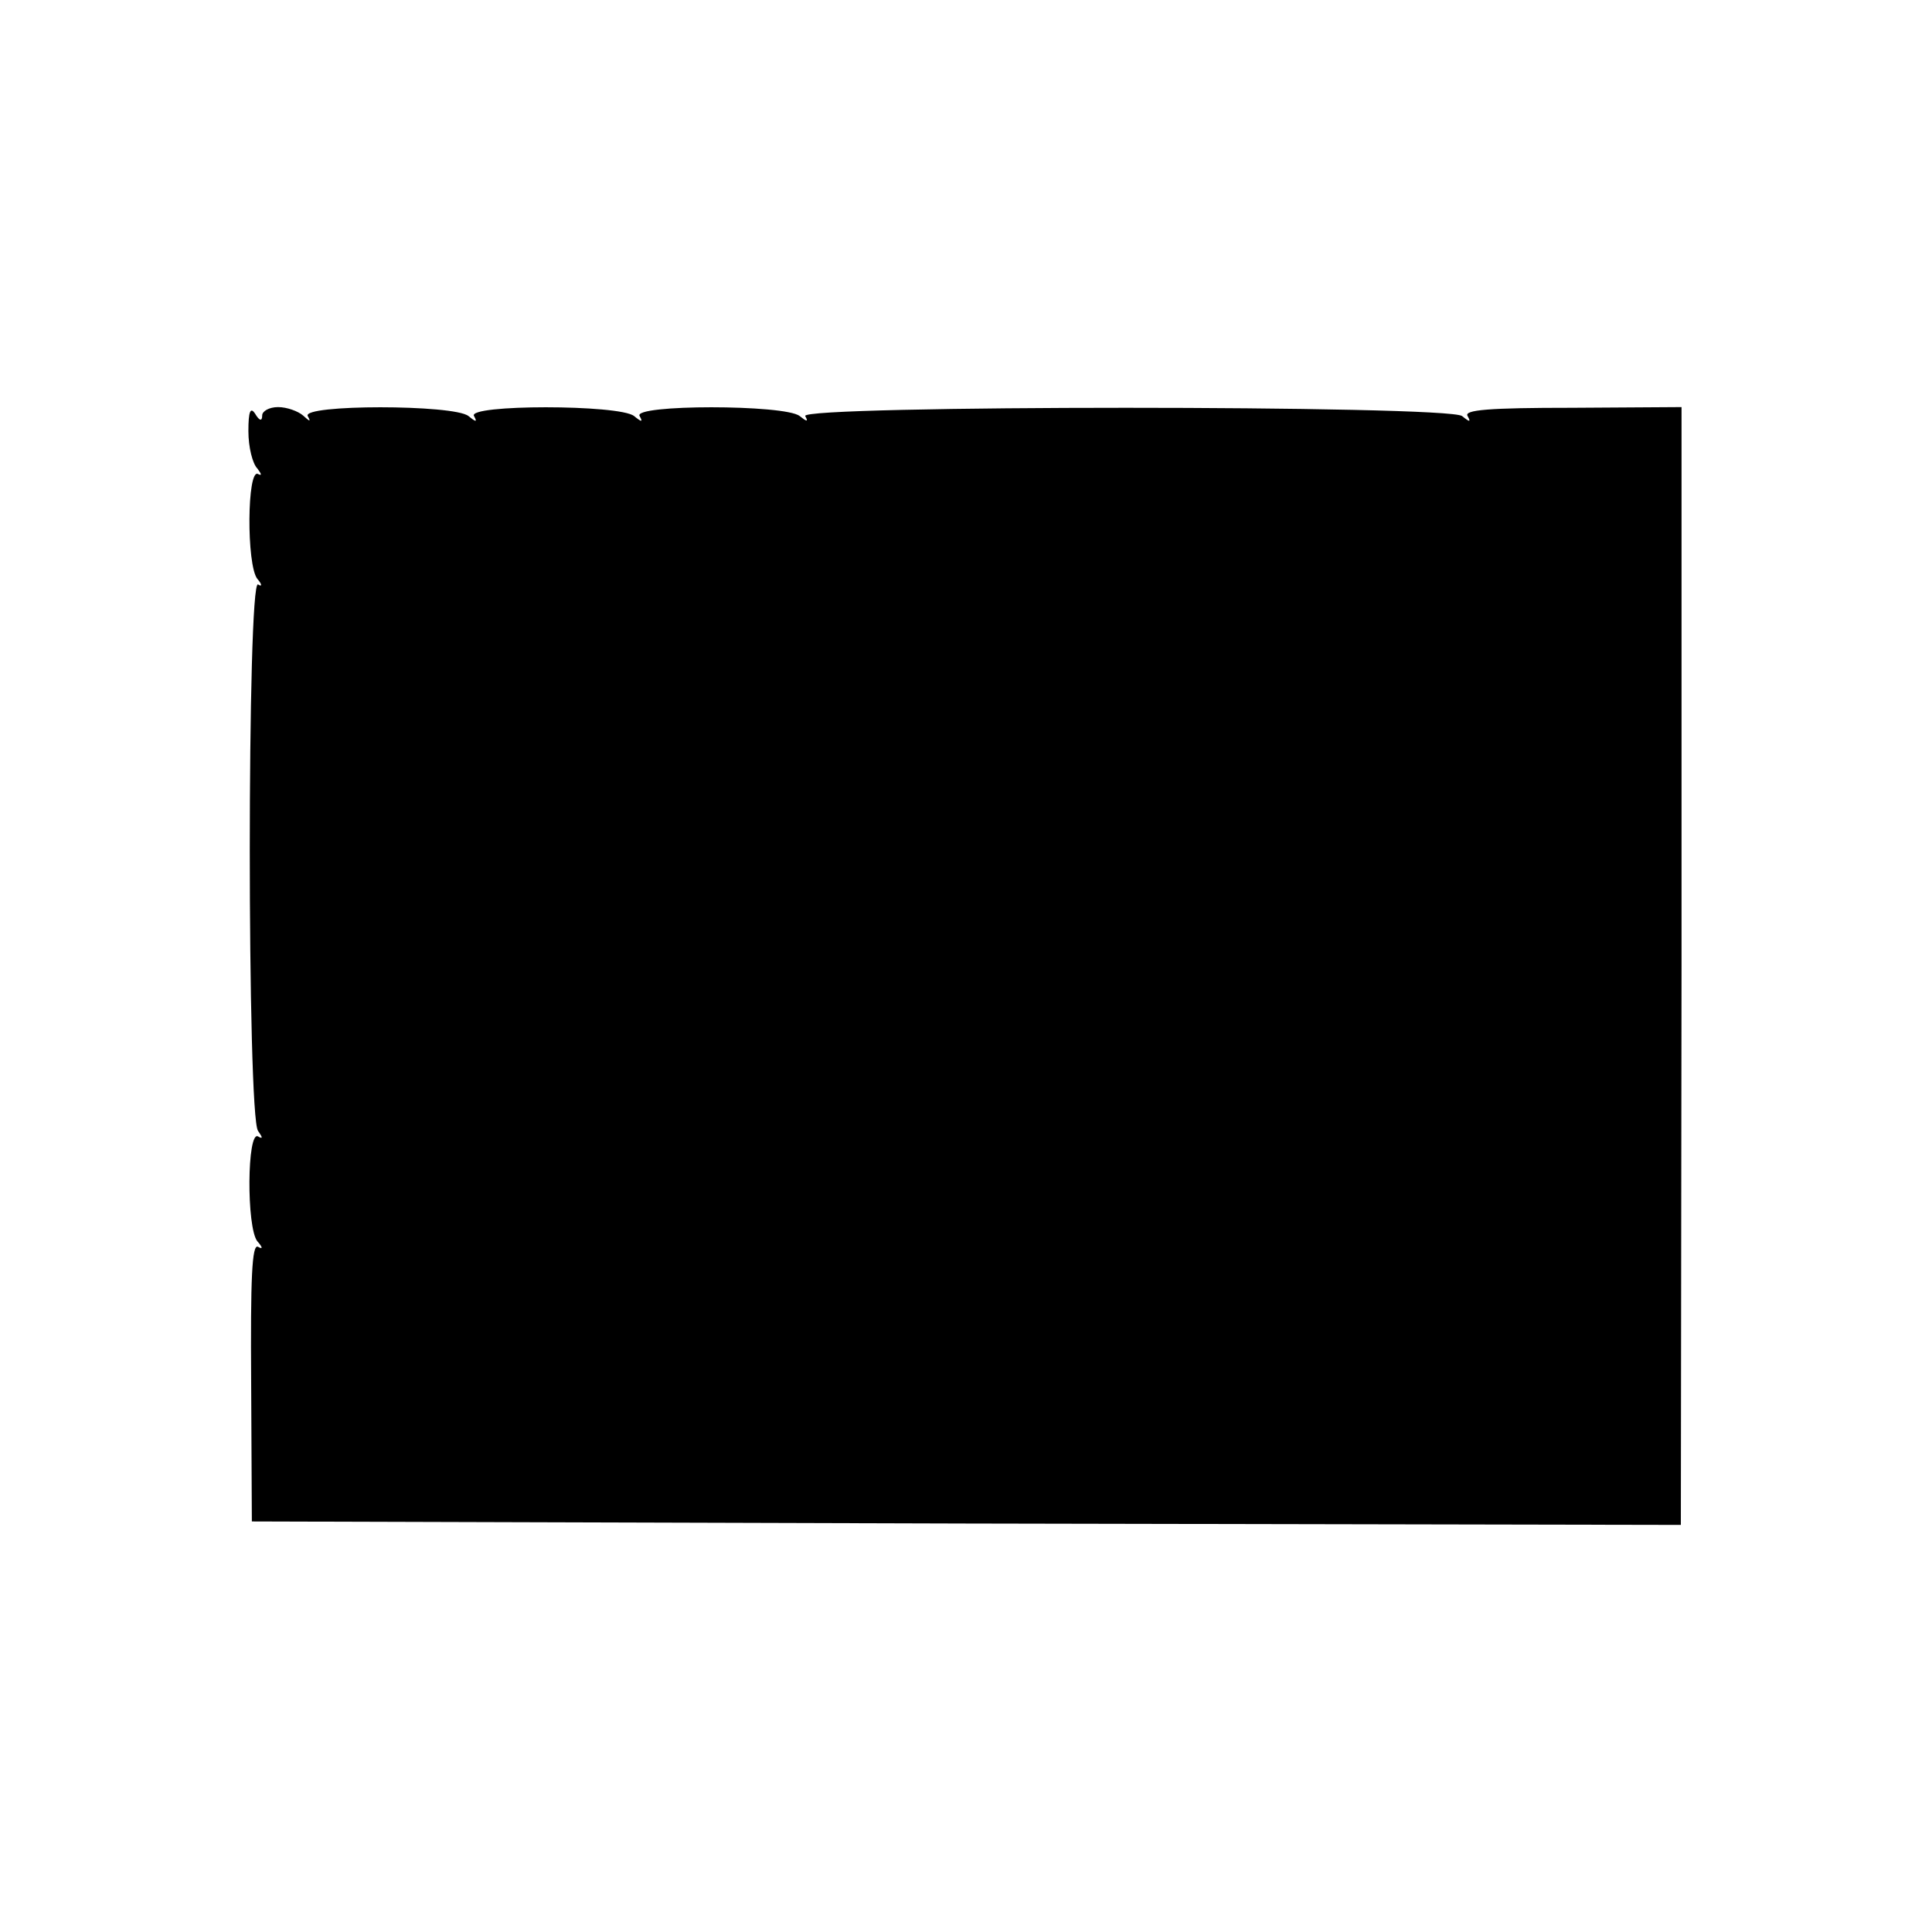 <svg version="1" xmlns="http://www.w3.org/2000/svg" width="373.333" height="373.333" viewBox="0 0 280 280"><path d="M36 62.5c0 2.3.6 4.7 1.3 5.4.6.8.7 1.1.1.8-1.6-.9-1.7 13.2-.1 15.2.7.8.7 1.2.1.8-1.6-.9-1.6 77.2 0 79.2.7 1 .7 1.2 0 .8-1.6-.9-1.7 13.2-.1 15.2.8.9.8 1.2.1.8-.9-.5-1.1 4.7-1 19.6l.1 20.2 103.6.3 103.5.2.1-81V59l-15.9.1c-12 0-15.7.3-15.1 1.2.5.9.3.9-.8 0-2-1.6-96.2-1.6-95.2 0 .5.9.2.8-.8 0-2.1-1.7-24.3-1.7-23.2 0 .5.9.3.9-.8 0-2.1-1.7-24.3-1.7-23.2 0 .5.9.3.9-.8 0-2.1-1.7-24.2-1.7-23.3 0 .5.9.3.8-.7-.1-.7-.6-2.3-1.2-3.6-1.2-1.3 0-2.3.6-2.3 1.2 0 .9-.4.8-1-.2-.7-1.1-1-.4-1 2.5z"/></svg>